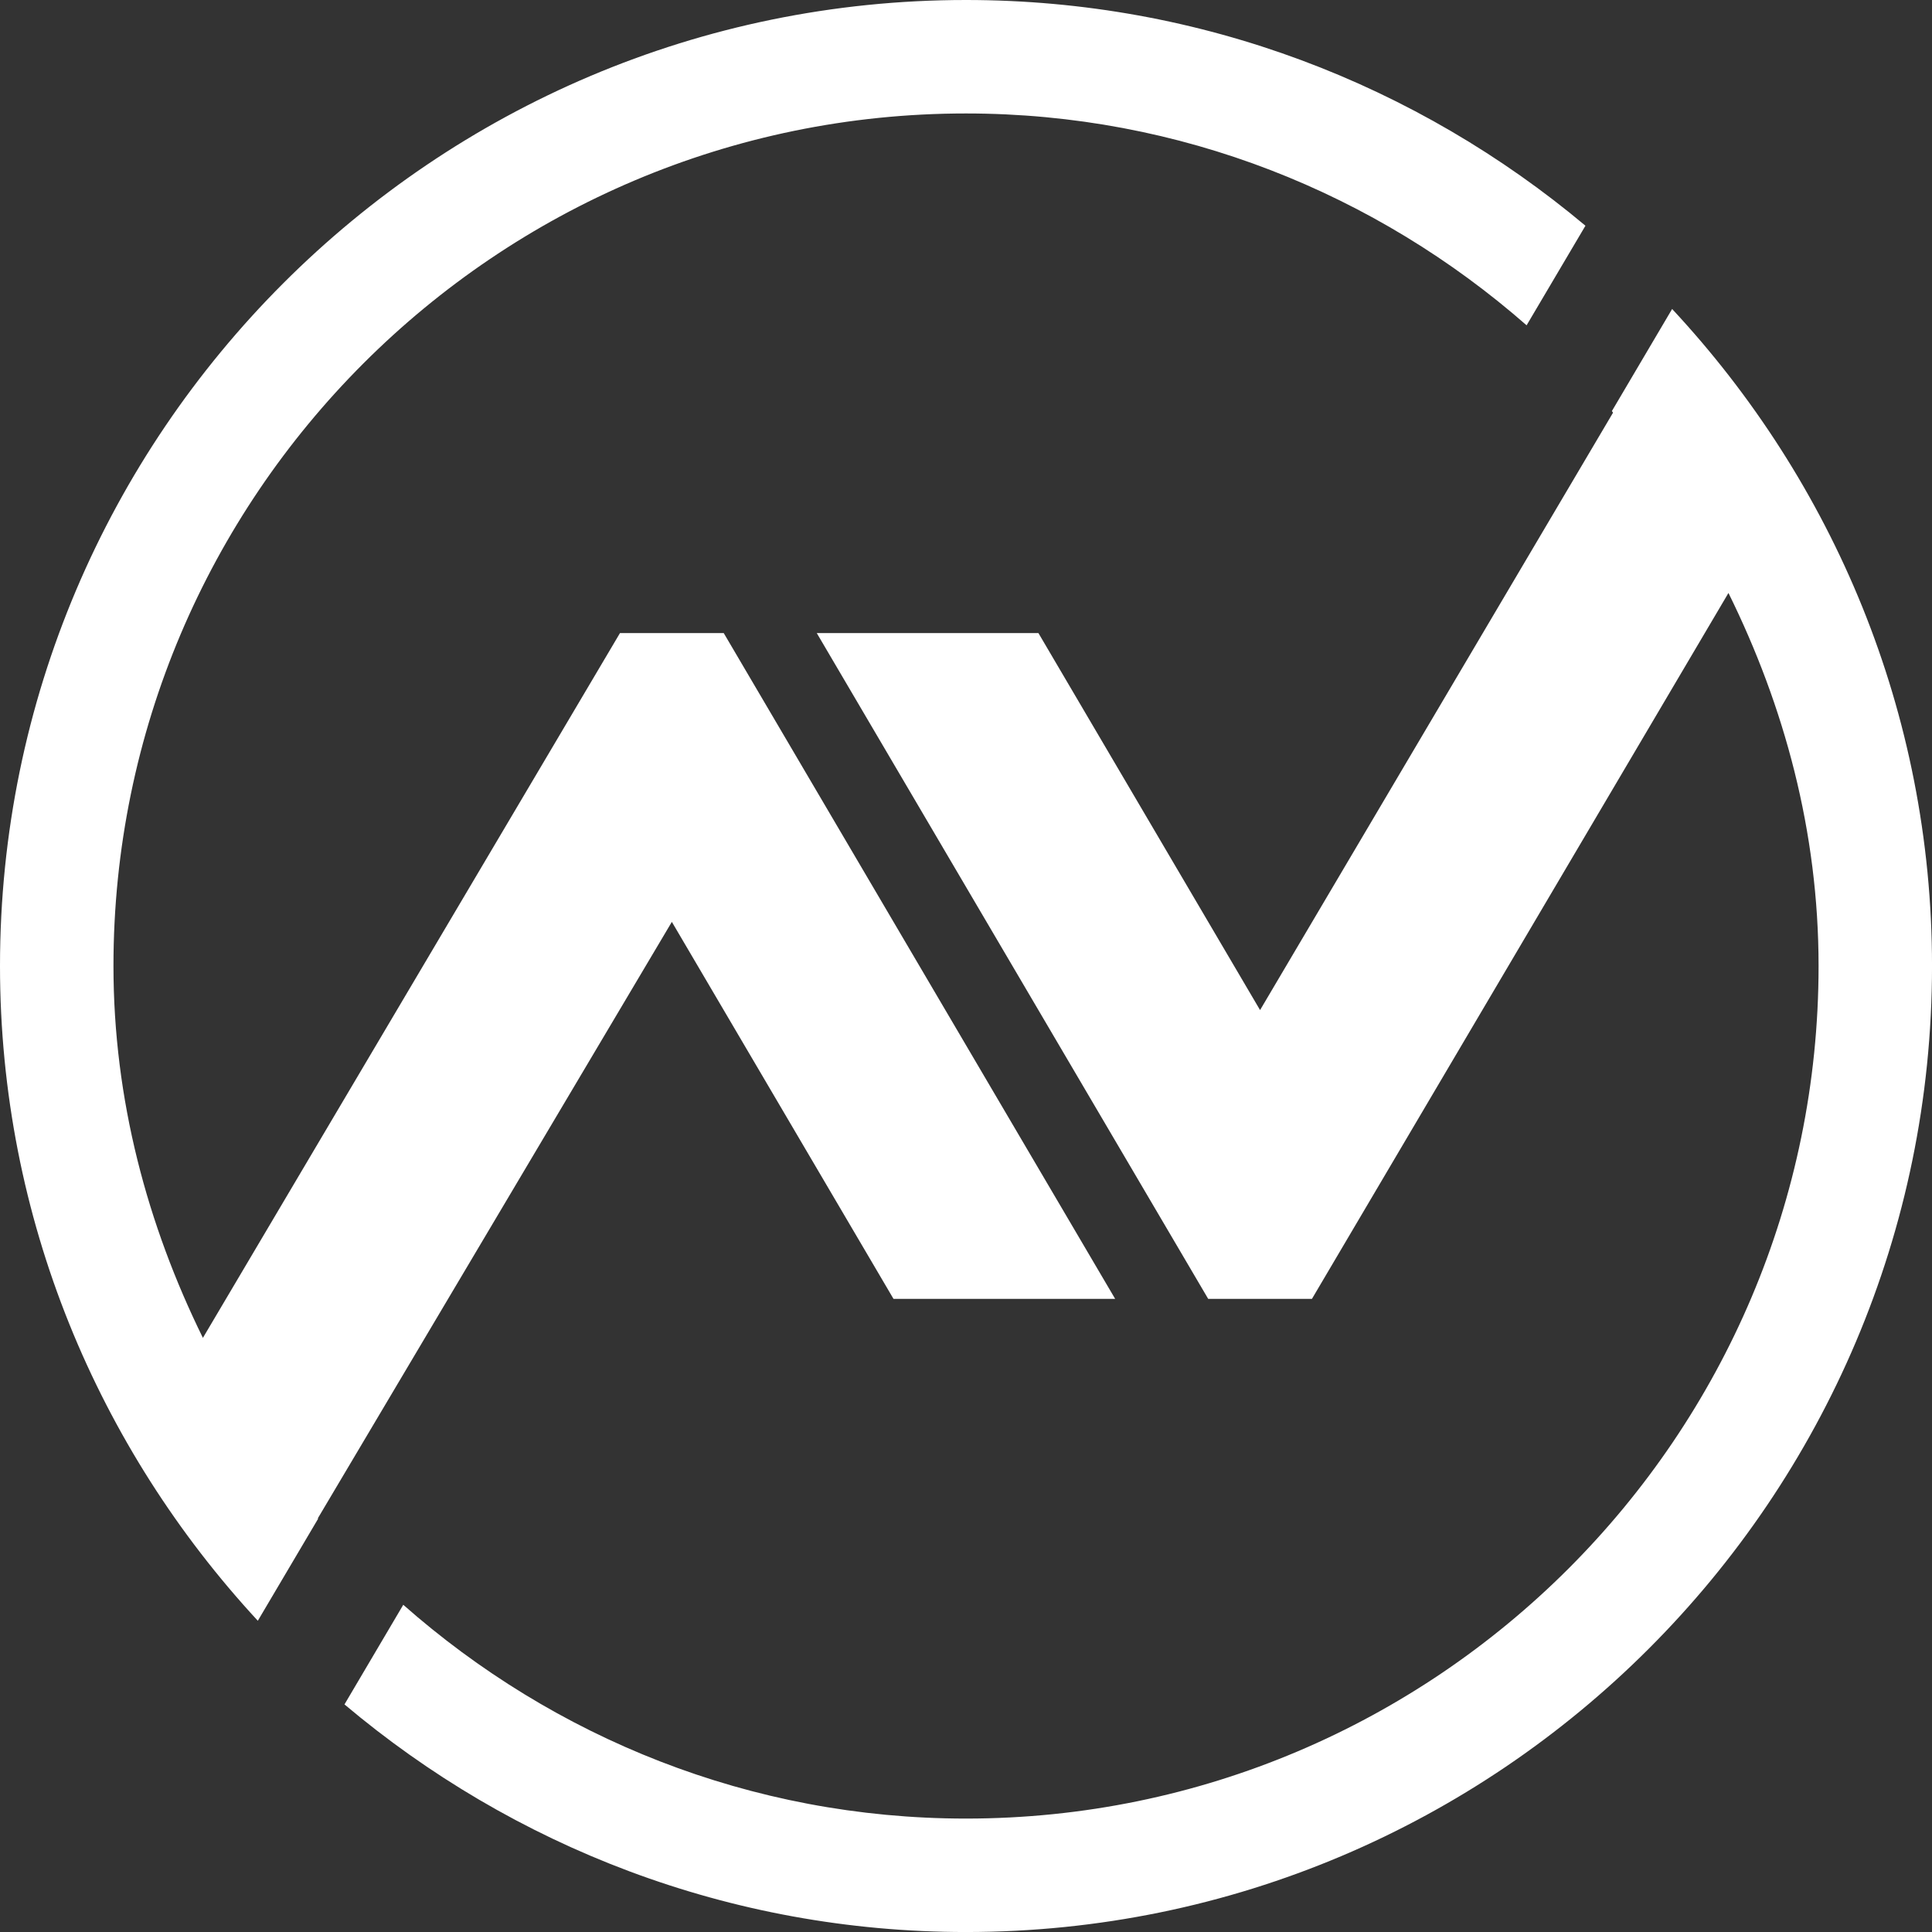 <svg xmlns="http://www.w3.org/2000/svg" xmlns:xlink="http://www.w3.org/1999/xlink" width="500" zoomAndPan="magnify" viewBox="0 0 375 375" height="500" preserveAspectRatio="xMidYMid meet" version="1.0"><rect x="0" y="0" width="375" height="375" fill="#333333" stroke="none"/><defs><clipPath id="ee167c8cdb"><path d="M 366.082 0 L 375 0 L 375 10.488 L 366.082 10.488 Z M 366.082 0 " clip-rule="nonzero"/></clipPath><clipPath id="e27b244b40"><path d="M 422.332 -102.012 C 391.266 -102.012 366.082 -76.828 366.082 -45.762 C 366.082 -14.699 391.266 10.488 422.332 10.488 C 453.398 10.488 478.582 -14.699 478.582 -45.762 C 478.582 -76.828 453.398 -102.012 422.332 -102.012 Z M 422.332 -102.012 " clip-rule="nonzero"/></clipPath></defs><path fill="#ffffff" d="M 61.691 294.703 C 61.711 294.727 61.727 294.758 61.746 294.785 L 50.043 314.59 C 19.094 281.137 0 236.551 0 187.488 C 0 84.121 84.121 0 187.488 0 C 233.227 0 275.152 16.504 307.734 43.812 L 296.312 63.141 C 267.188 37.621 229.164 22.023 187.488 22.023 C 96.242 22.023 22.023 96.242 22.023 187.488 C 22.023 213.496 28.625 237.785 39.383 259.68 L 120.34 122.875 L 140.473 122.875 L 216.453 252.113 L 173.43 252.113 L 130.406 178.934 Z M 324.559 59.973 L 312.867 79.789 C 312.949 79.887 313.008 80 313.09 80.098 L 244.578 196.055 L 201.555 122.875 L 158.531 122.875 L 234.512 252.113 L 254.645 252.113 L 335.492 115.094 C 346.328 137.039 352.984 161.395 352.984 187.488 C 352.984 278.738 278.738 352.984 187.488 352.984 C 145.617 352.984 107.445 337.223 78.273 311.488 L 66.863 330.824 C 99.5 358.344 141.566 375.004 187.488 375.004 C 290.887 375.004 375.004 290.887 375.004 187.488 C 375.004 138.227 355.754 93.469 324.559 59.973 Z M 324.559 59.973 " fill-opacity="1" fill-rule="nonzero"/><g clip-path="url(#ee167c8cdb)"><g clip-path="url(#e27b244b40)"><path fill="#e2e2e2" d="M 366.082 -102.012 L 478.582 -102.012 L 478.582 10.488 L 366.082 10.488 Z M 366.082 -102.012 " fill-opacity="1" fill-rule="nonzero"/></g></g></svg>